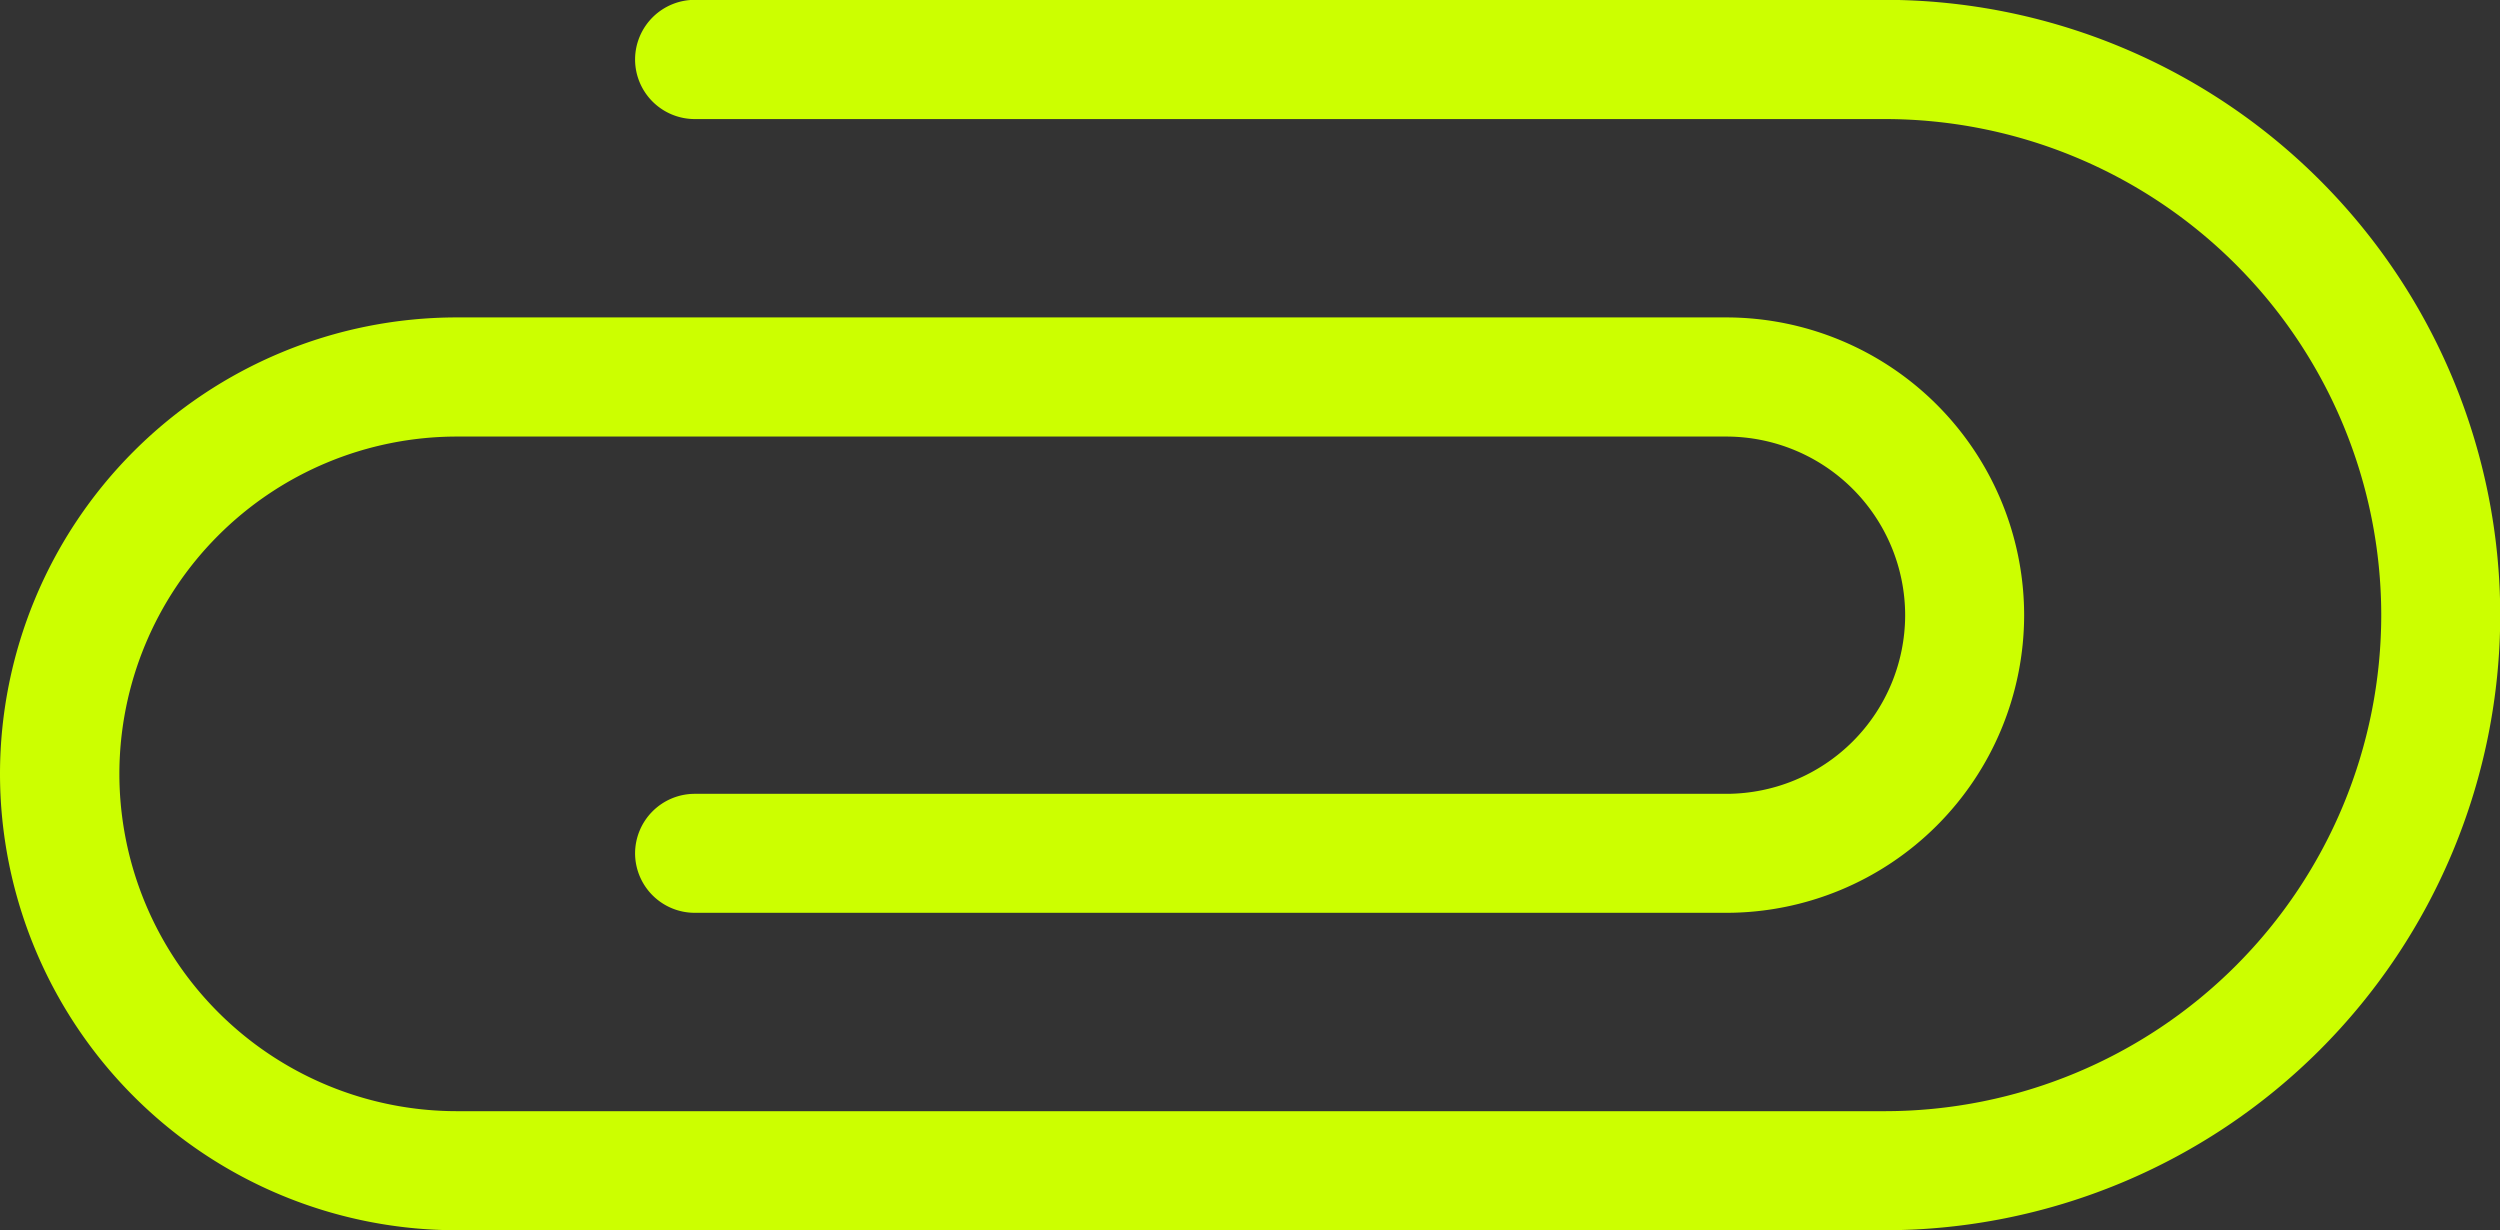 <?xml version="1.0" encoding="UTF-8"?>
<svg xmlns="http://www.w3.org/2000/svg" width="32" height="15.747" viewBox="0 0 32 15.747">
  <rect x="0" y="0" width="32" height="15.747" fill="#333333" stroke="none"/>
  <path d="M8826.629-8075.754h-18.288a5.847,5.847,0,0,1-5.84-5.841,5.848,5.848,0,0,1,5.84-5.843H8824.6a3.815,3.815,0,0,1,3.81,3.811,3.814,3.814,0,0,1-3.81,3.81h-13.206a.764.764,0,0,1-.764-.762.764.764,0,0,1,.764-.761H8824.6a2.29,2.29,0,0,0,2.287-2.287,2.29,2.29,0,0,0-2.287-2.286h-16.256a4.322,4.322,0,0,0-4.315,4.318,4.321,4.321,0,0,0,4.315,4.317h18.288a6.356,6.356,0,0,0,6.349-6.35,6.355,6.355,0,0,0-6.349-6.349h-15.238a.764.764,0,0,1-.764-.762.765.765,0,0,1,.764-.764h15.238a7.882,7.882,0,0,1,7.872,7.874A7.882,7.882,0,0,1,8826.629-8075.754Z" transform="translate(-8802.501 8091.501)" fill="#cf0"></path>
</svg>

